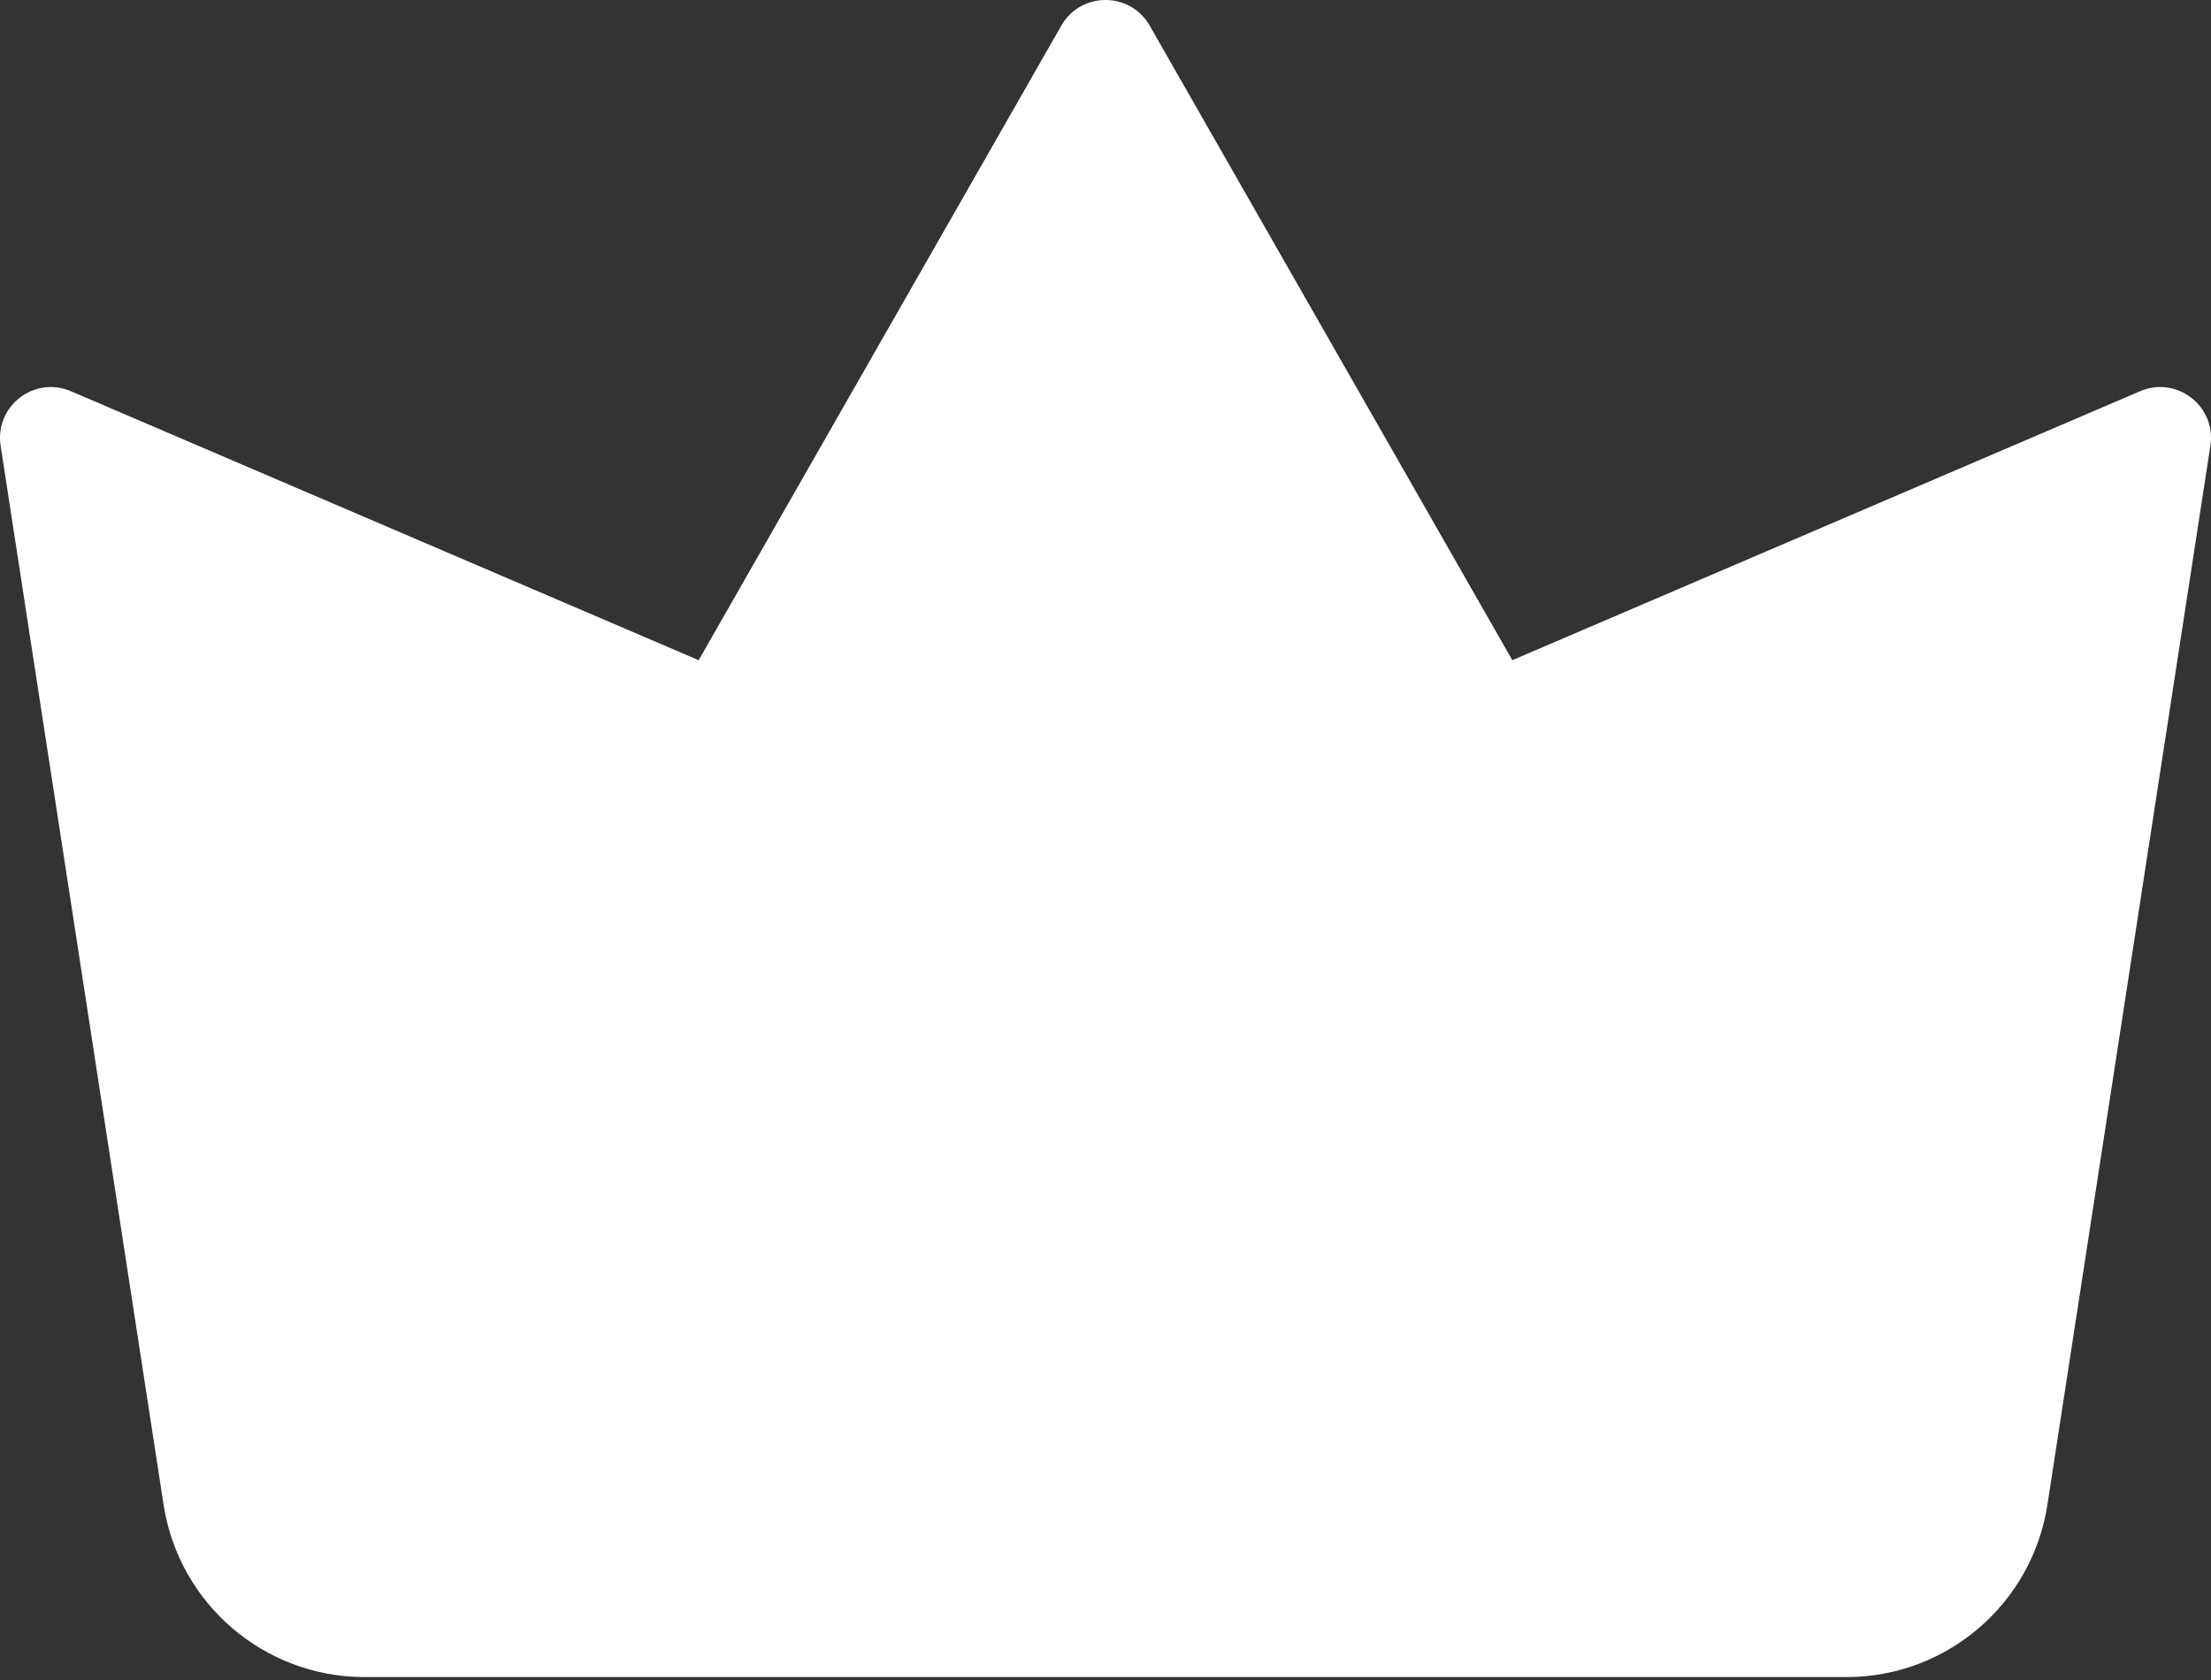 <svg width="50" height="38" viewBox="0 0 50 38" fill="none" xmlns="http://www.w3.org/2000/svg">
<rect x="0" y="0" width="50" height="38" fill="#333333" stroke="none"/>
<path d="M24.001 0.579C24.443 -0.193 25.557 -0.193 25.999 0.579L34.2 14.933L48.396 8.849C49.226 8.493 50.123 9.189 49.986 10.081L46.301 34.033C45.956 36.277 44.025 37.934 41.755 37.934H8.246C5.975 37.934 4.044 36.277 3.699 34.033L0.014 10.081C-0.123 9.189 0.774 8.493 1.604 8.849L15.8 14.933L24.001 0.579Z" fill="white"/>
</svg>
